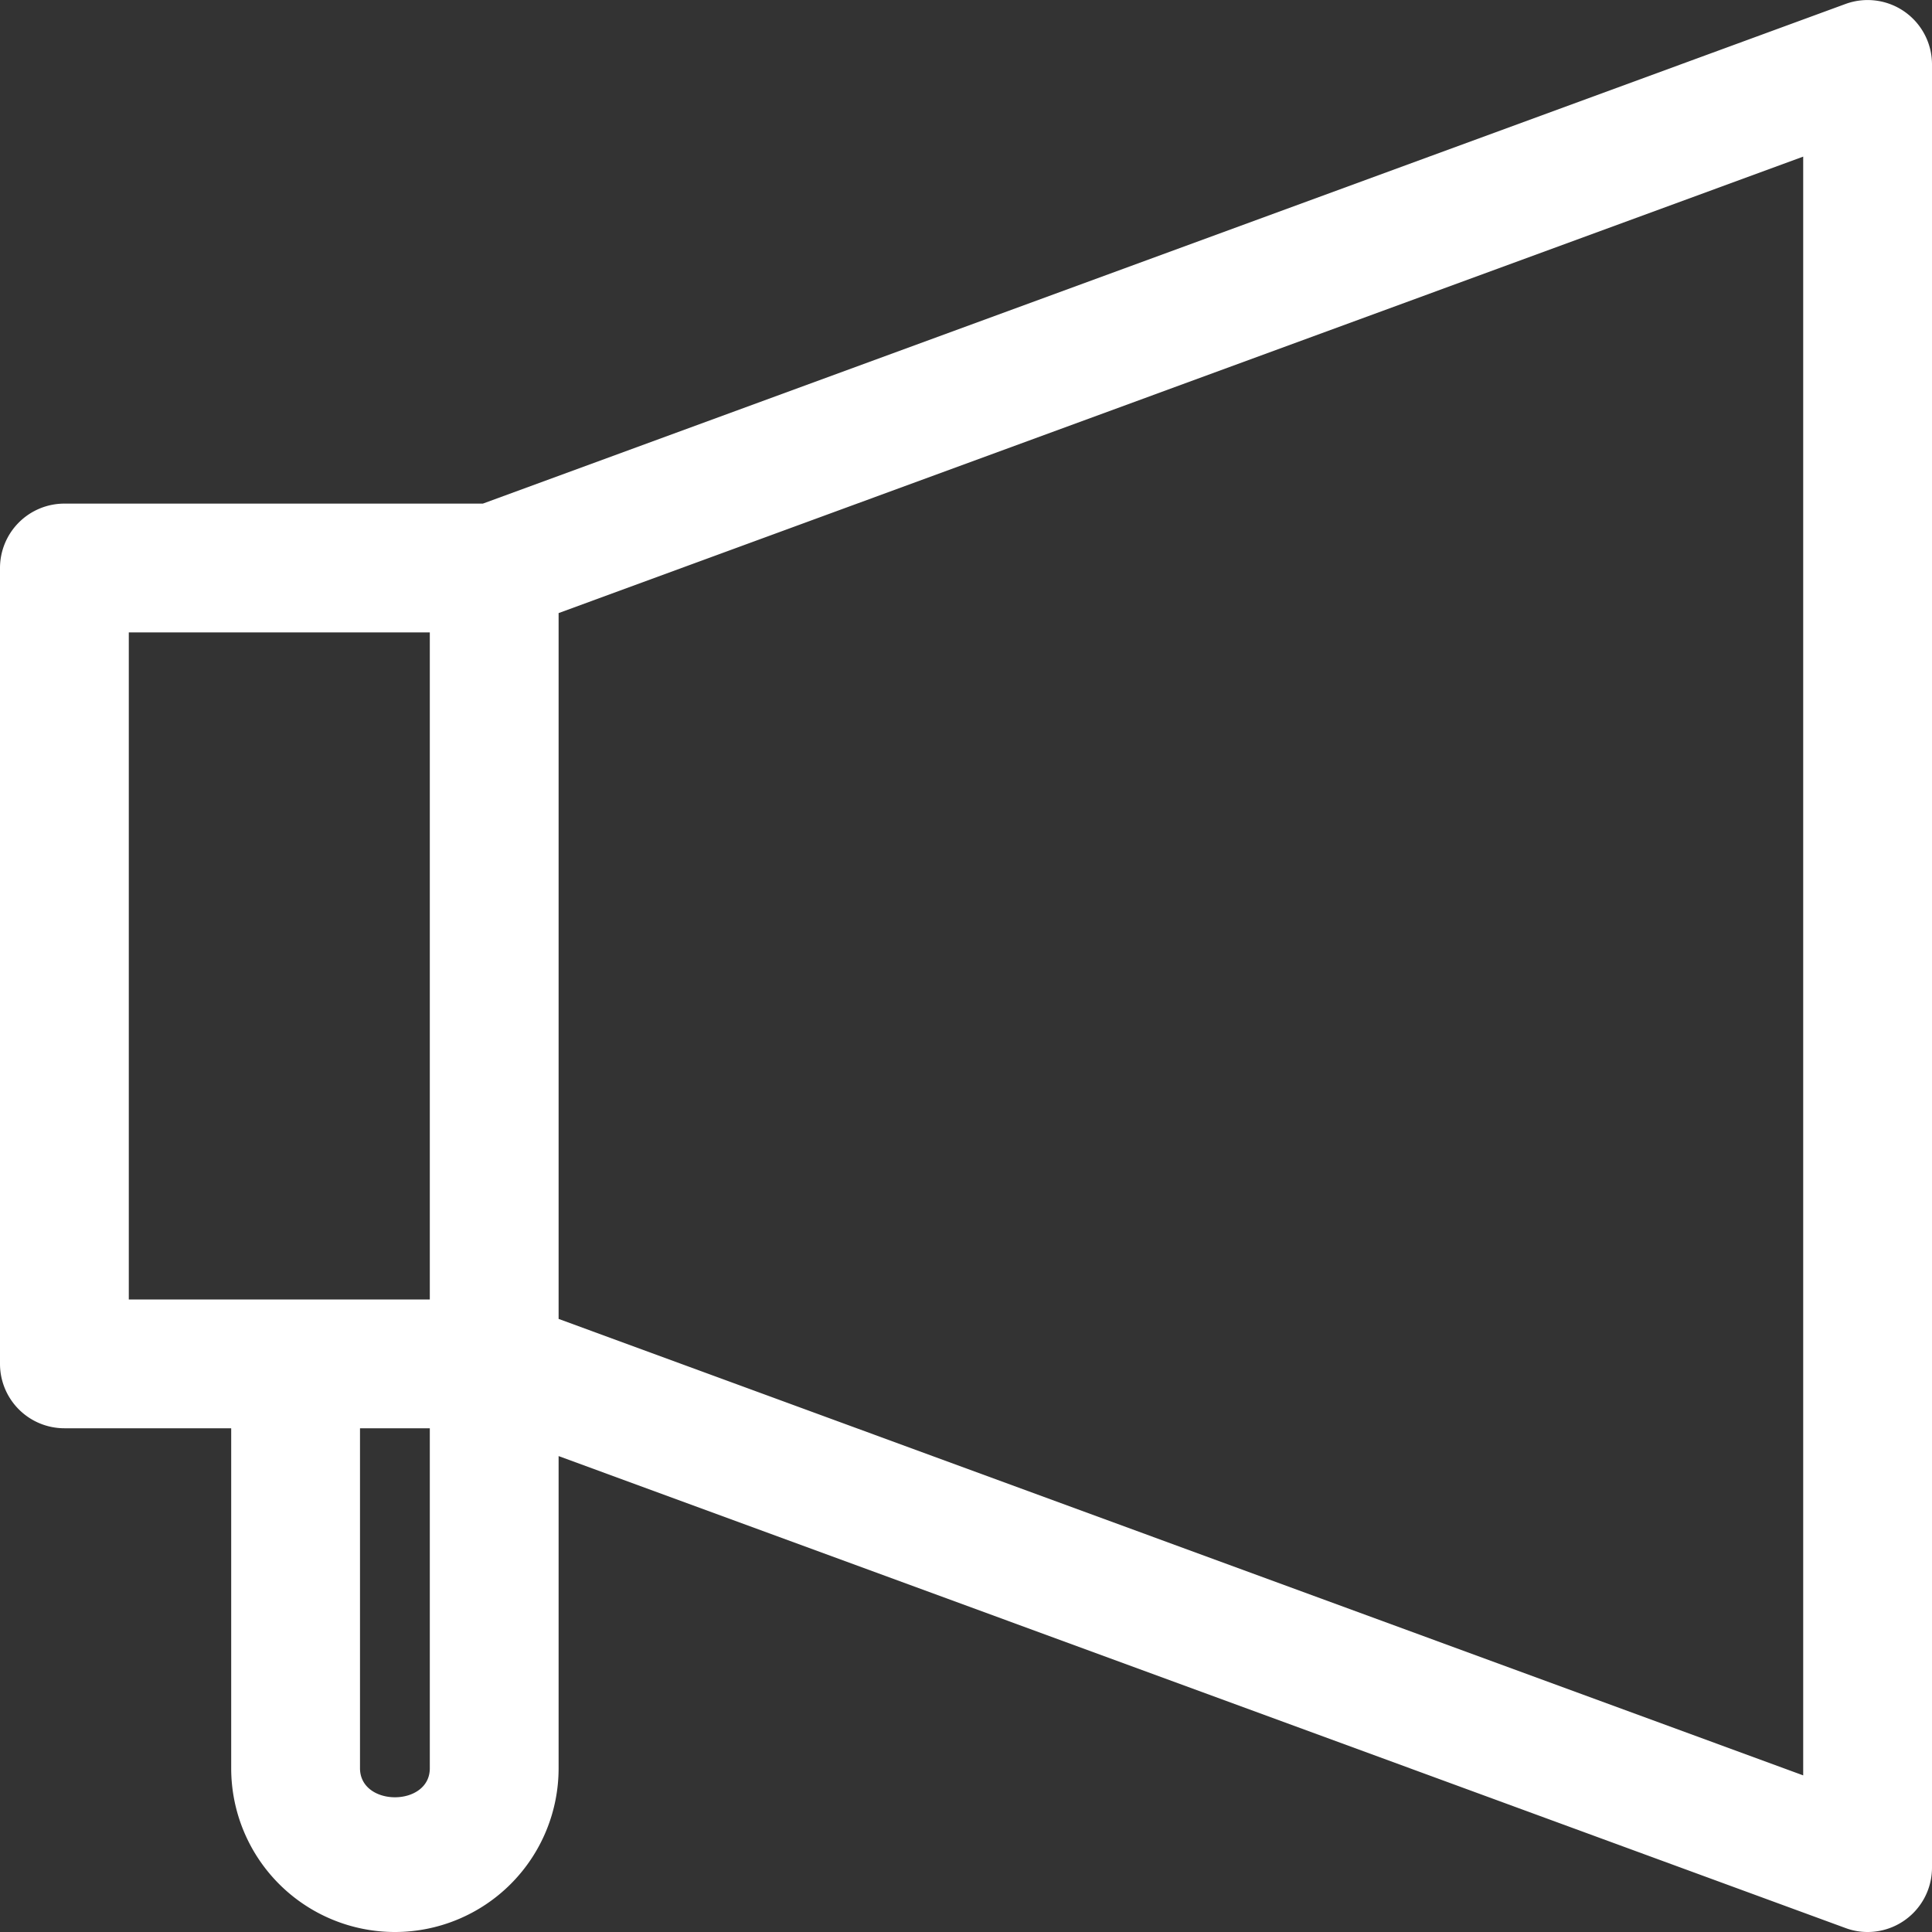 <svg xmlns="http://www.w3.org/2000/svg" width="15" height="15" viewBox="0 0 15 15">
    <rect x="0" y="0" width="15" height="15" fill="#333333" stroke="none"/>
    <path d="M14.786.09a.5.5 0 0 0-.458-.059L3.749 3.91H.5a.5.5 0 0 0-.5.5v6.179a.5.5 0 0 0 .5.5h1.295v2.64a1.271 1.271 0 0 0 2.542 0v-2.424l9.991 3.664A.488.488 0 0 0 14.5 15a.5.5 0 0 0 .5-.5V.5a.5.5 0 0 0-.214-.41M3.337 13.729c0 .3-.541.3-.542 0v-2.64h.542zm0-3.64H1V4.91h2.337zM14 13.784 4.337 10.24V4.76L14 1.216z" style="fill:#fff"/>
</svg>
